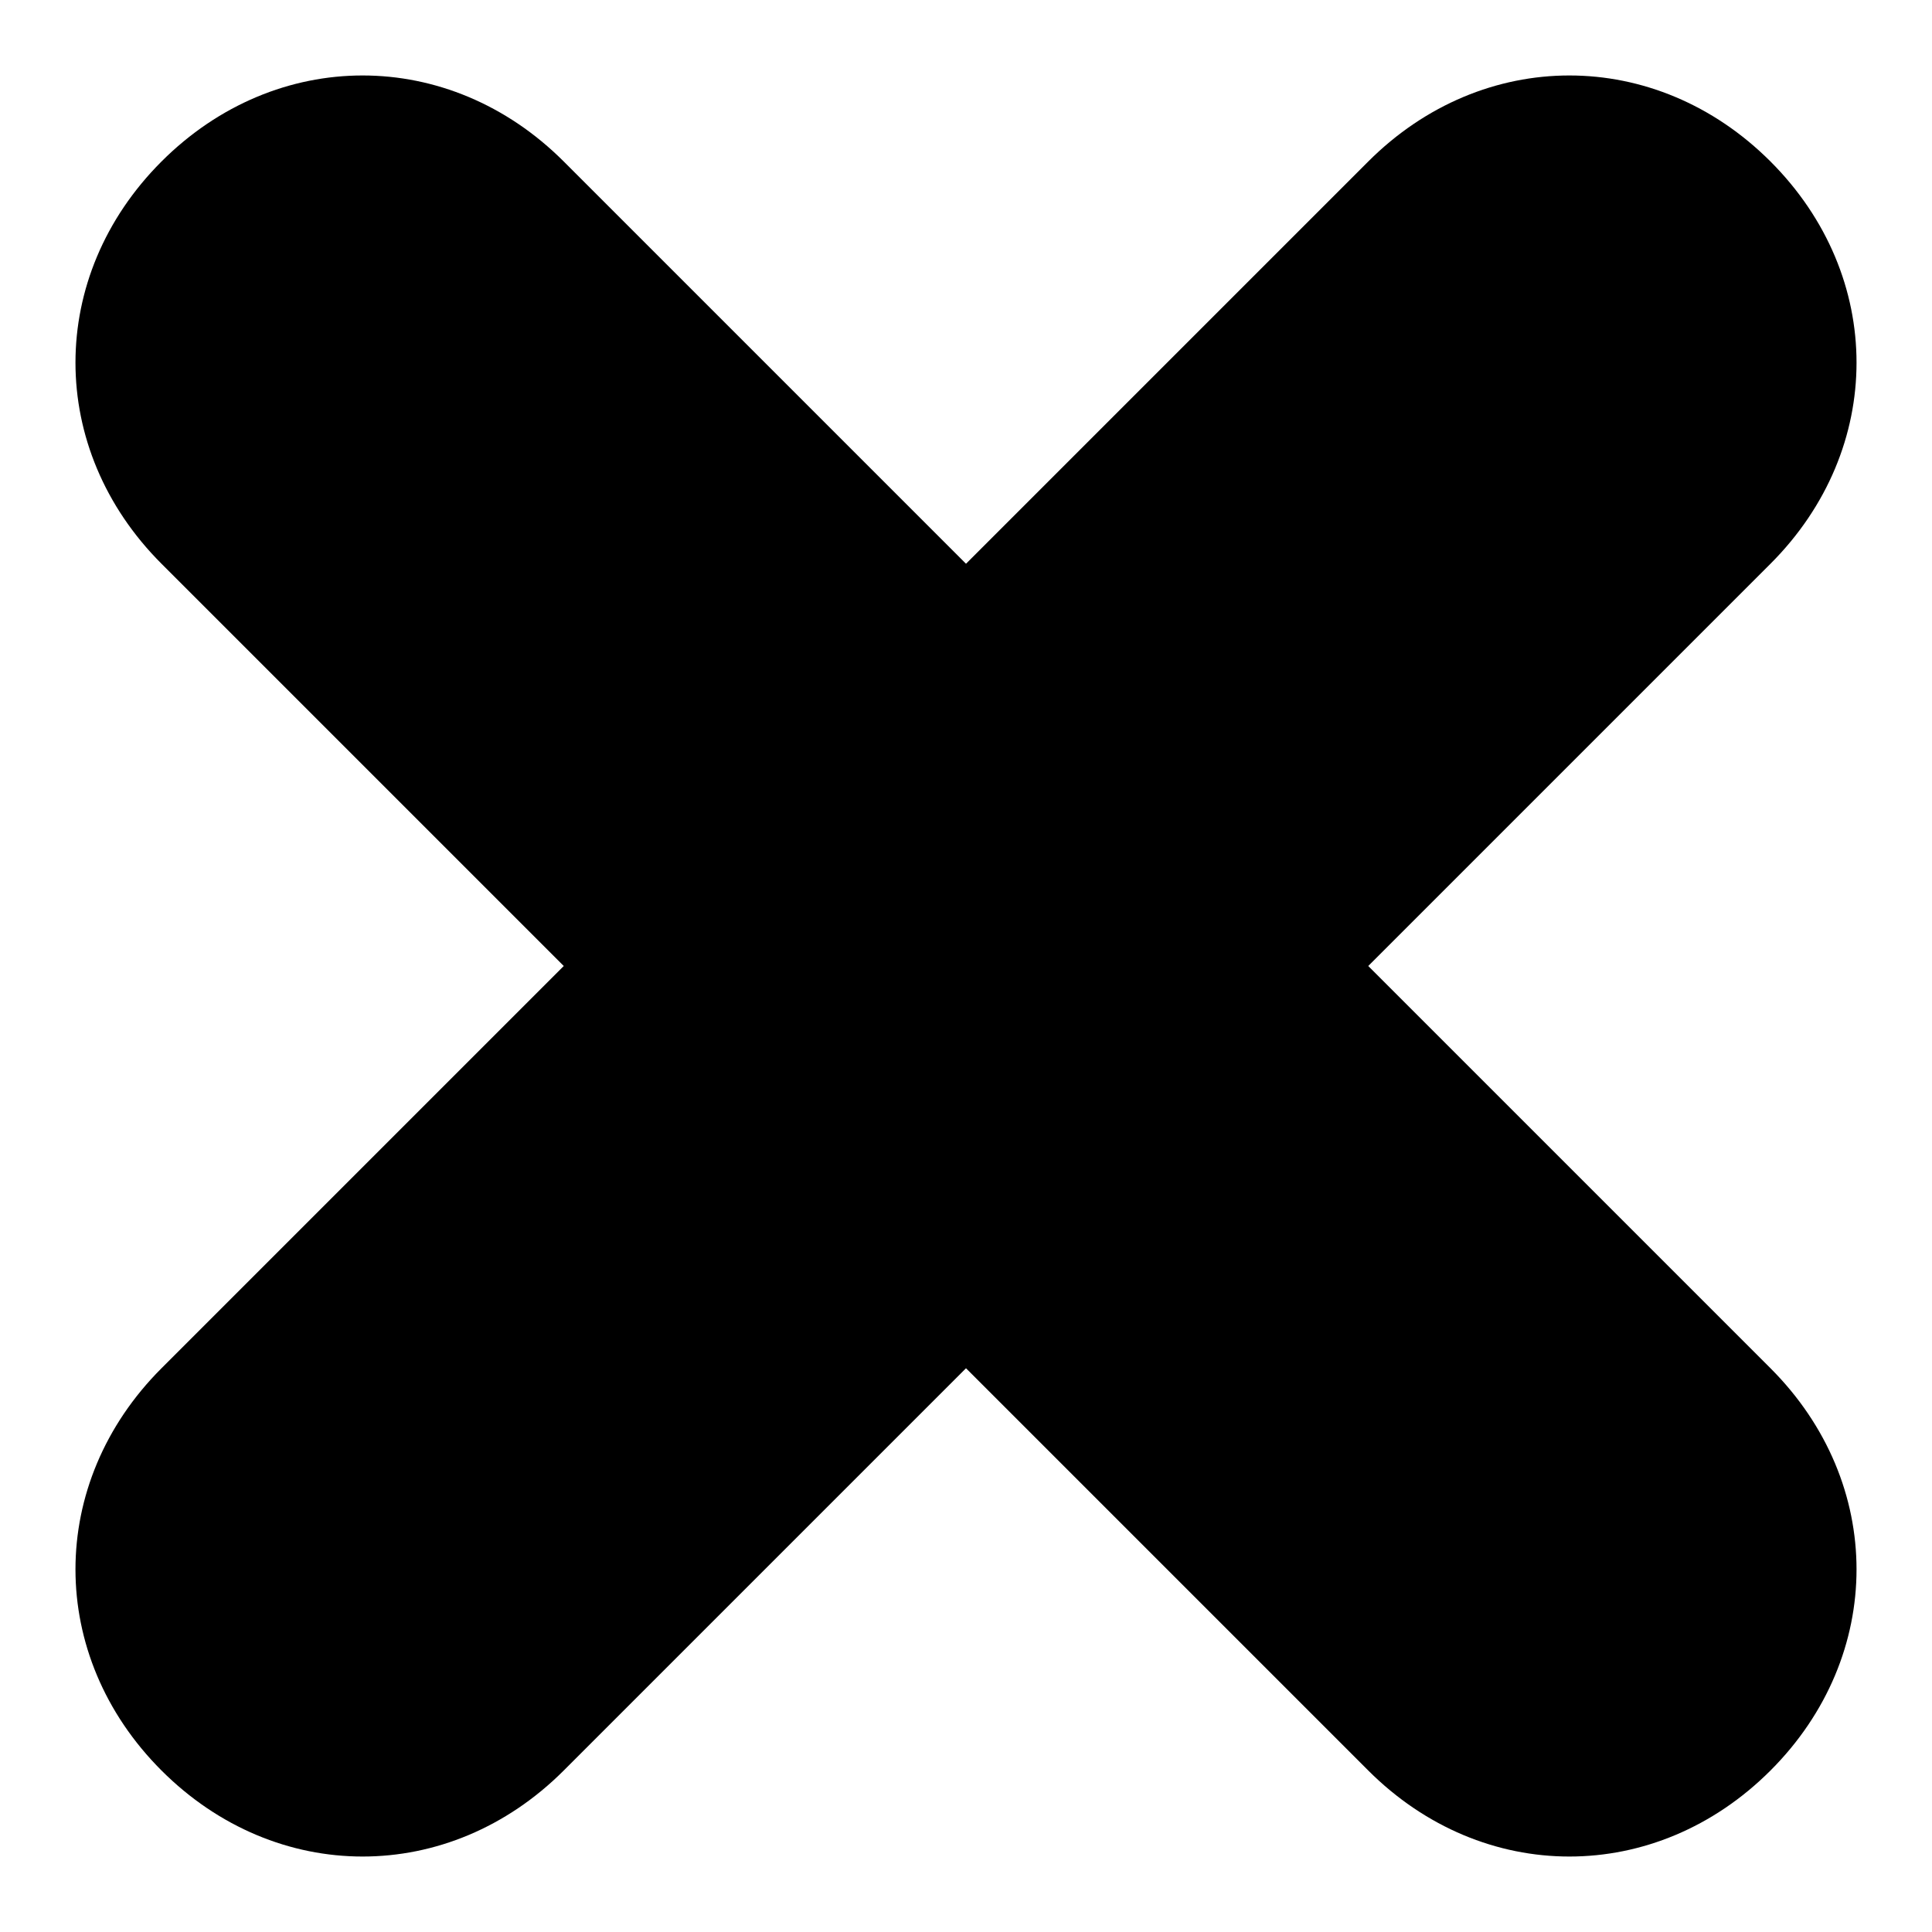 <?xml version="1.0" encoding="utf-8"?>
<!-- Svg Vector Icons : http://www.onlinewebfonts.com/icon -->
<!DOCTYPE svg PUBLIC "-//W3C//DTD SVG 1.1//EN" "http://www.w3.org/Graphics/SVG/1.1/DTD/svg11.dtd">
<svg version="1.1" xmlns="http://www.w3.org/2000/svg" xmlns:xlink="http://www.w3.org/1999/xlink" x="0px" y="0px" viewBox="0 0 256 256" enable-background="new 0 0 256 256" xml:space="preserve">
<g> <path fill="#000000" d="M234.6,181.3L181.3,128l53.3-53.3c15.2-15.2,15.2-38.1,0-53.3c-15.2-15.2-38.1-15.2-53.3,0L128,74.7 L74.7,21.4c-15.2-15.2-38.1-15.2-53.3,0c-15.2,15.2-15.2,38.1,0,53.3L74.7,128l-53.3,53.3c-15.2,15.2-15.2,38.1,0,53.3 c15.2,15.2,38.1,15.2,53.3,0l53.3-53.3l53.3,53.3c15.2,15.2,38.1,15.2,53.3,0S249.8,196.5,234.6,181.3z"/></g>
</svg>